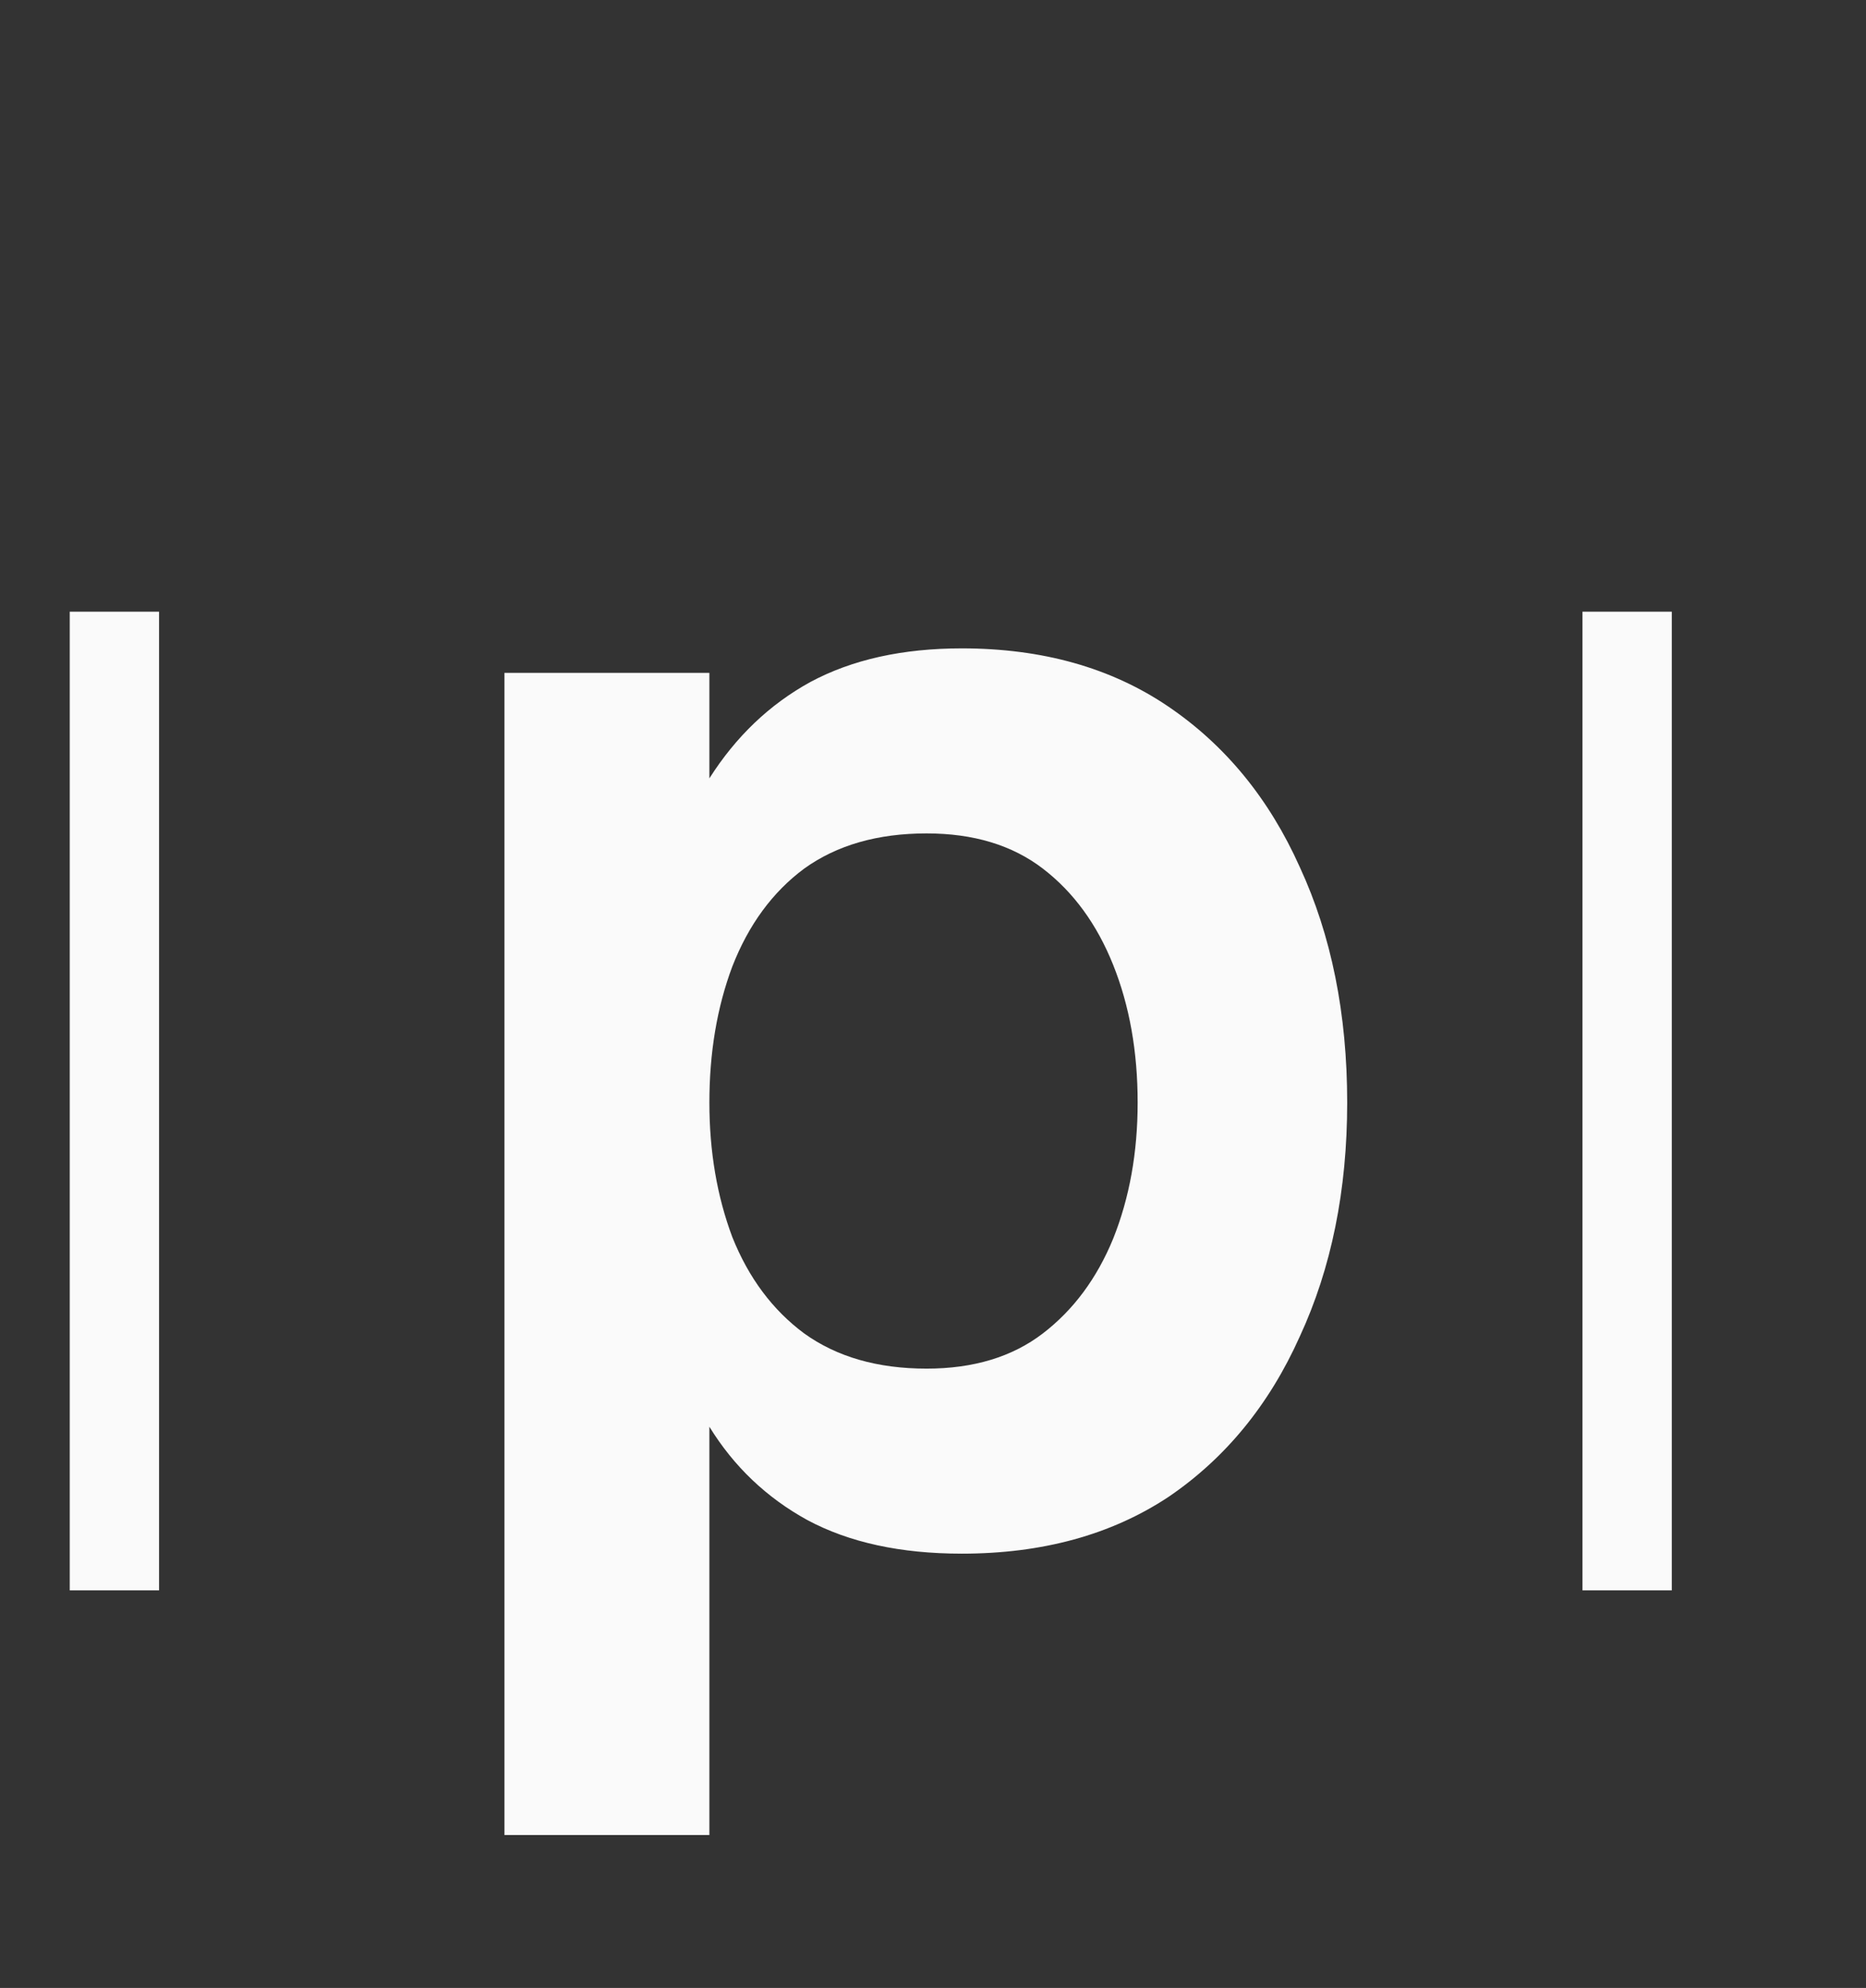 <svg width="122" height="130" viewBox="0 0 122 130" fill="none" xmlns="http://www.w3.org/2000/svg">
<rect x="0" y="0" width="122" height="130" fill="#333333" stroke="none"/>
<path d="M4.56 40H10.4V104H4.56V40ZM103.463 40H109.303V104H103.463V40Z" fill="#FAFAFA"/>
<path d="M62.88 101.6C58.88 101.6 55.513 100.867 52.78 99.4C50.113 97.933 47.98 95.9 46.38 93.3V50.9C48.113 48.167 50.313 46.067 52.98 44.6C55.713 43.133 59.013 42.4 62.88 42.4C68.147 42.4 72.647 43.667 76.38 46.2C80.113 48.733 82.98 52.233 84.98 56.7C87.047 61.167 88.08 66.3 88.08 72.1C88.08 77.833 87.047 82.933 84.98 87.4C82.98 91.867 80.113 95.367 76.38 97.9C72.647 100.367 68.147 101.6 62.88 101.6ZM32.98 120V44H46.38V120H32.98ZM60.58 89.5C63.647 89.5 66.18 88.733 68.18 87.2C70.18 85.667 71.713 83.6 72.78 81C73.847 78.333 74.38 75.367 74.38 72.1C74.38 68.767 73.847 65.767 72.78 63.1C71.713 60.433 70.18 58.333 68.18 56.8C66.18 55.267 63.647 54.5 60.58 54.5C57.38 54.5 54.713 55.267 52.58 56.8C50.513 58.333 48.947 60.467 47.88 63.2C46.88 65.867 46.38 68.833 46.38 72.1C46.38 75.3 46.88 78.233 47.88 80.9C48.947 83.567 50.513 85.667 52.58 87.2C54.713 88.733 57.38 89.5 60.58 89.5Z" fill="#FAFAFA"/>
</svg>
